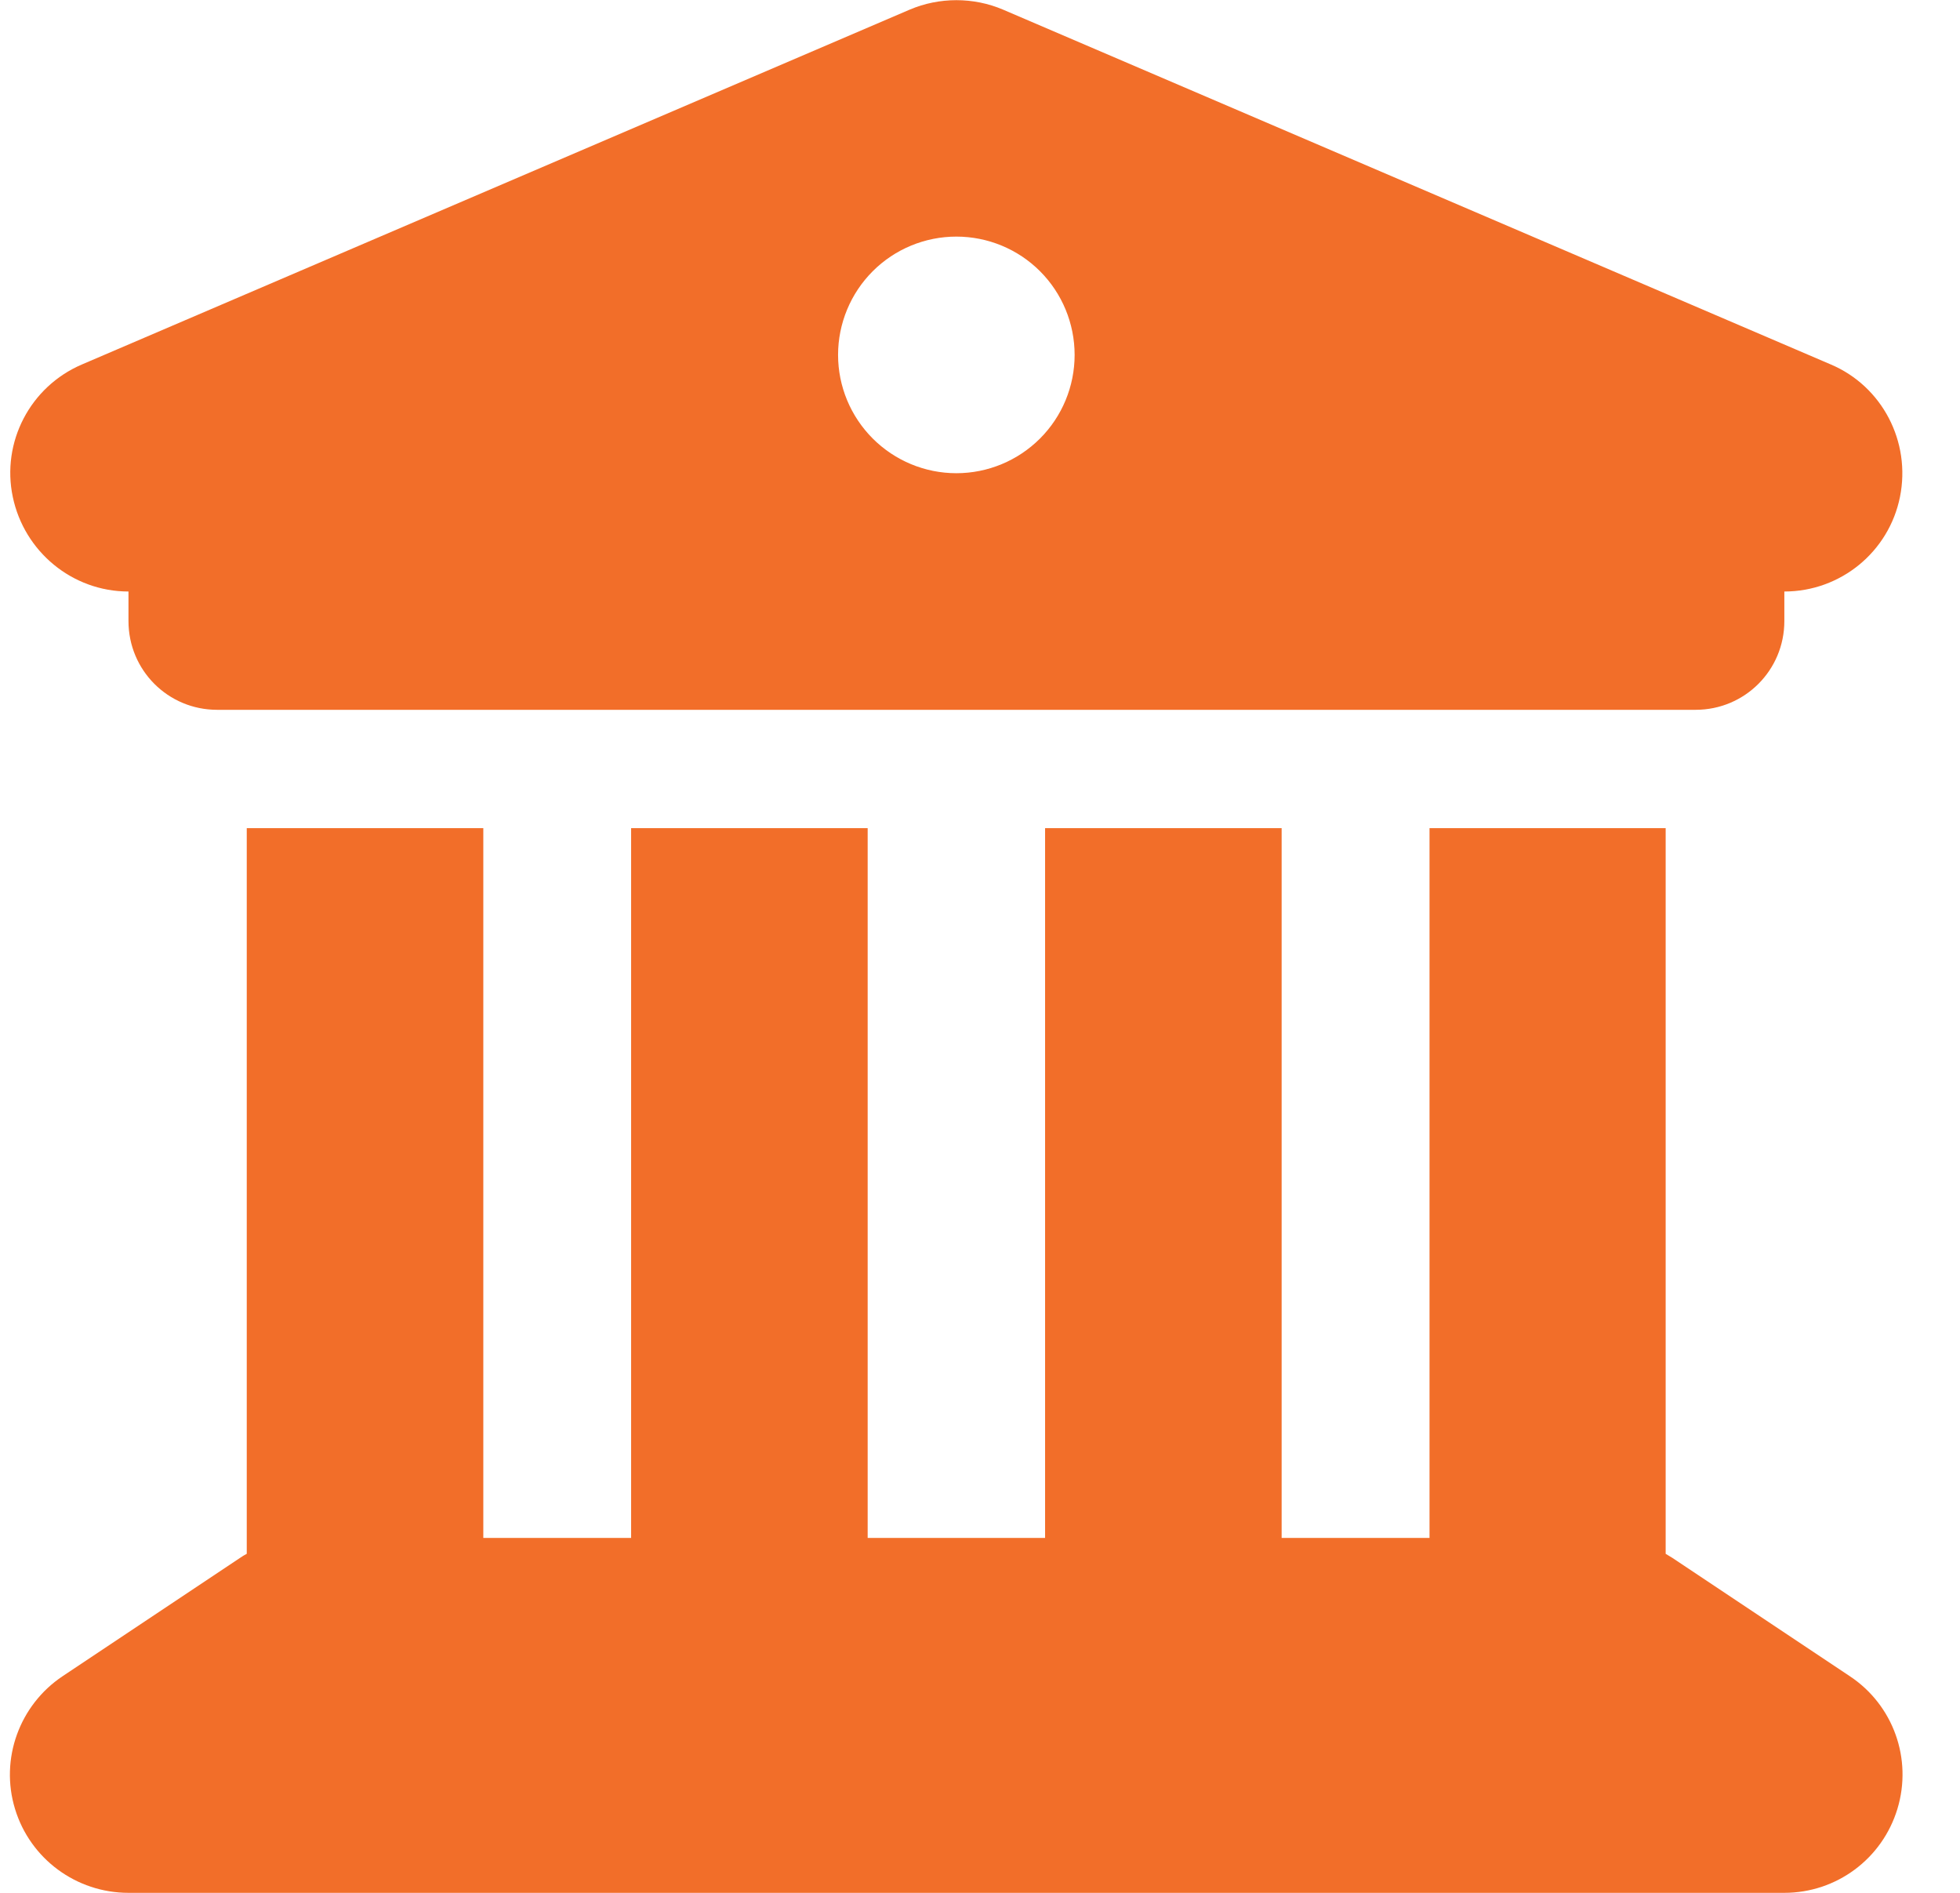<svg width="29" height="28" viewBox="0 0 29 28" fill="none" xmlns="http://www.w3.org/2000/svg">
<g clip-path="url(#clip0_124_656)">
<path d="M13.461 0.142L1.211 5.392C0.446 5.72 0.019 6.54 0.189 7.35C0.358 8.159 1.069 8.75 1.901 8.75V9.187C1.901 9.915 2.486 10.5 3.213 10.5H25.088C25.815 10.5 26.401 9.915 26.401 9.187V8.75C27.232 8.75 27.948 8.165 28.112 7.35C28.276 6.535 27.85 5.715 27.09 5.392L14.84 0.142C14.402 -0.044 13.899 -0.044 13.461 0.142ZM7.151 12.25H3.651V22.985C3.618 23.001 3.585 23.023 3.552 23.045L0.927 24.795C0.287 25.222 -0.003 26.02 0.222 26.758C0.446 27.497 1.129 28 1.901 28H26.401C27.172 28 27.85 27.497 28.074 26.758C28.298 26.02 28.014 25.222 27.369 24.795L24.744 23.045C24.711 23.023 24.678 23.007 24.645 22.985V12.25H21.151V22.75H18.963V12.25H15.463V22.75H12.838V12.25H9.338V22.75H7.151V12.25ZM14.15 3.5C14.615 3.5 15.06 3.684 15.388 4.012C15.716 4.34 15.9 4.786 15.9 5.25C15.9 5.714 15.716 6.159 15.388 6.487C15.06 6.815 14.615 7 14.15 7C13.686 7 13.241 6.815 12.913 6.487C12.585 6.159 12.4 5.714 12.4 5.25C12.4 4.786 12.585 4.34 12.913 4.012C13.241 3.684 13.686 3.5 14.15 3.5Z" fill="#F26E29"/>
</g>
<defs>
<clipPath id="clip0_124_656">
<rect width="28" height="28" fill="white" transform="translate(0.15)"/>
</clipPath>
</defs>
</svg>

